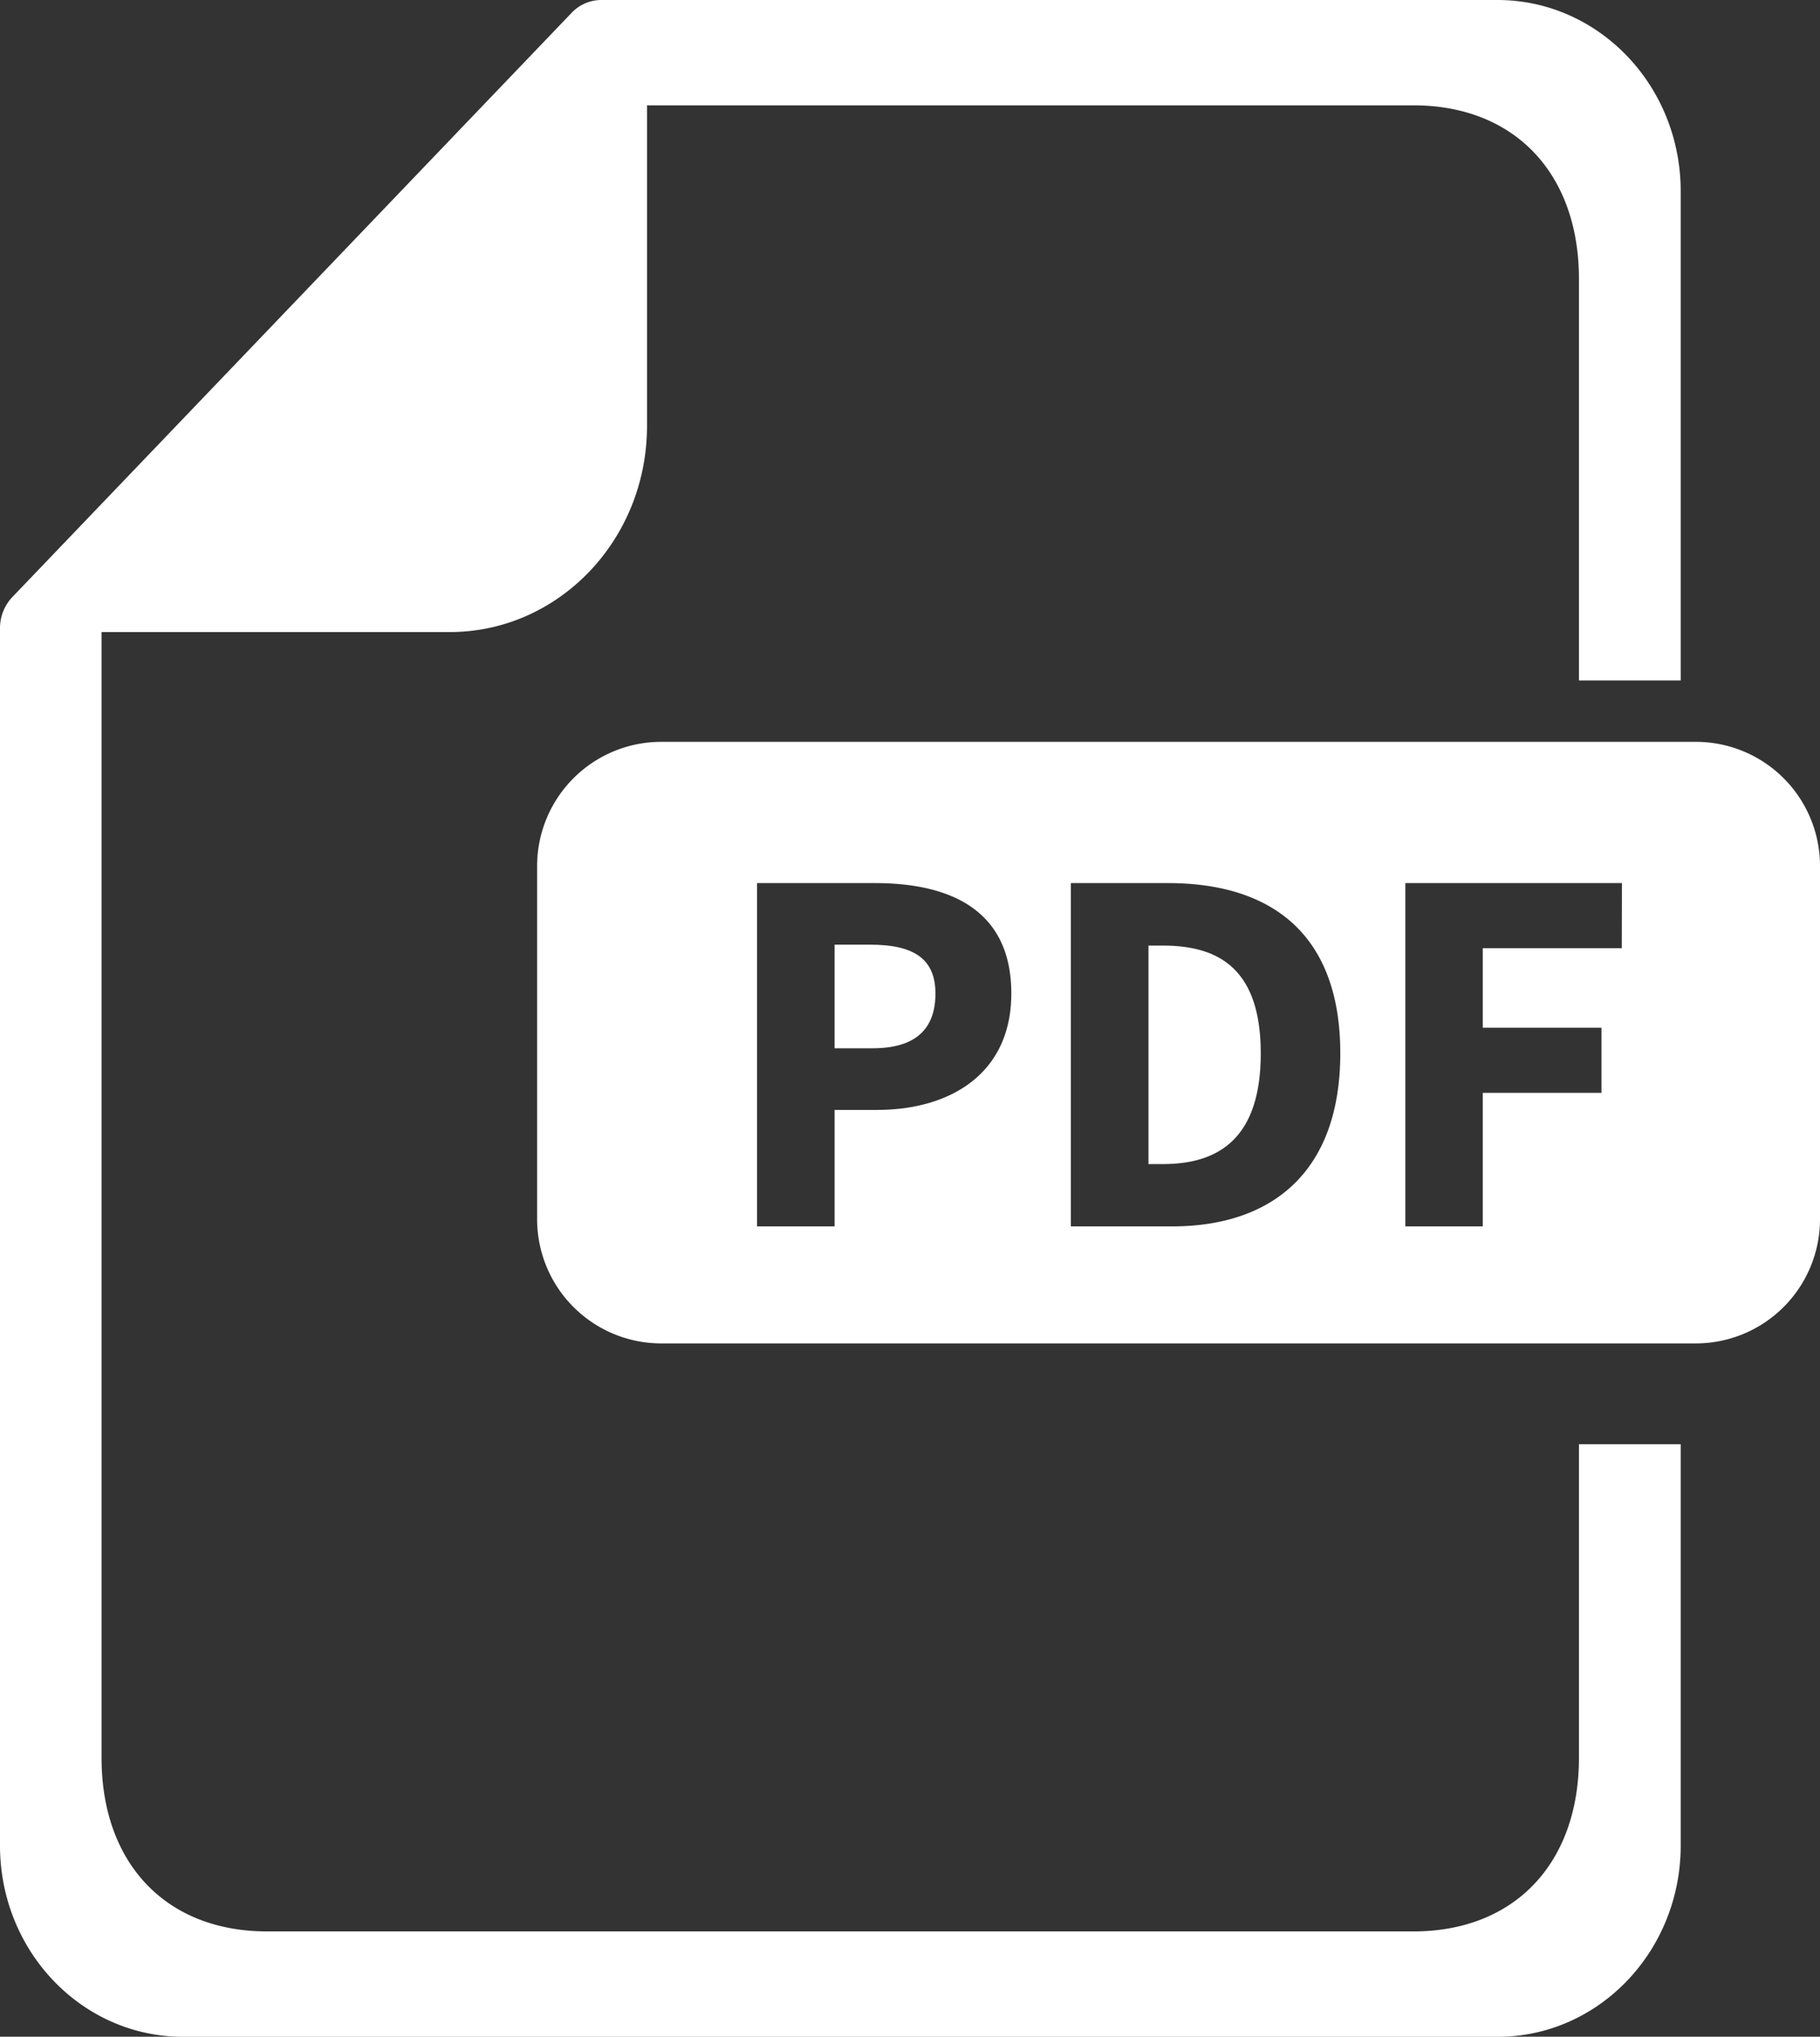 <svg xmlns="http://www.w3.org/2000/svg" viewBox="0 0 383.34 428.82">
  <rect x="0" y="0" width="383.34" height="428.82" fill="#333333" stroke="none"/>
  <g>
    <polygon points="21.88 411.26 334.25 411.26 334.25 19.41 121.69 21.26 21.88 128.46 21.88 411.26" style="fill: none"/>
    <path d="M2.59,125.72l117.79-123A8.64,8.64,0,0,1,126.64,0H315.4C336.7,0,354,18,354,40.27v103H332.57V58.76c0-22.25-13.57-36.58-34.87-36.58H136.28V89.67c0,24-18.61,43.41-41.57,43.41H21.39v237c0,22.24,13.57,36.57,34.87,36.57H297.7c21.3,0,34.87-14.33,34.87-36.57v-66H354v84.49c0,22.24-17.26,40.27-38.56,40.27H38.56c-21.3,0-38.56-18-38.56-40.27V132.26A9.48,9.48,0,0,1,2.59,125.72Z" style="fill: #fff"/>
    <g>
      <path d="M245,199.09h-3.1v46H245c12.26,0,20.55-6,20.55-23.29S257.25,199.09,245,199.09Z" style="fill: #fff"/>
      <path d="M357.19,156.19H139.29a26.16,26.16,0,0,0-26.16,26.15v74.35a26.16,26.16,0,0,0,26.16,26.16h217.9a26.16,26.16,0,0,0,26.15-26.16V182.34A26.15,26.15,0,0,0,357.19,156.19Zm-172.46,77.5h-8.94v24.52H159.45V185.93h24.83c15.91,0,28.73,5.69,28.73,23.25C213,226.17,200,233.69,184.73,233.69Zm62.17,24.52H225.55V185.93H246c22.08,0,36.3,11,36.3,35.83S268.06,258.21,246.9,258.21Zm94.69-58.58H312.31v16.76h25V230.1h-25v28.11H296V185.93h45.62Z" style="fill: #fff"/>
      <path d="M183.32,198.9h-7.53v21.81h8c9,0,13.24-4,13.24-11.53S192.16,198.9,183.32,198.9Z" style="fill: #fff"/>
    </g>
  </g>
</svg>
